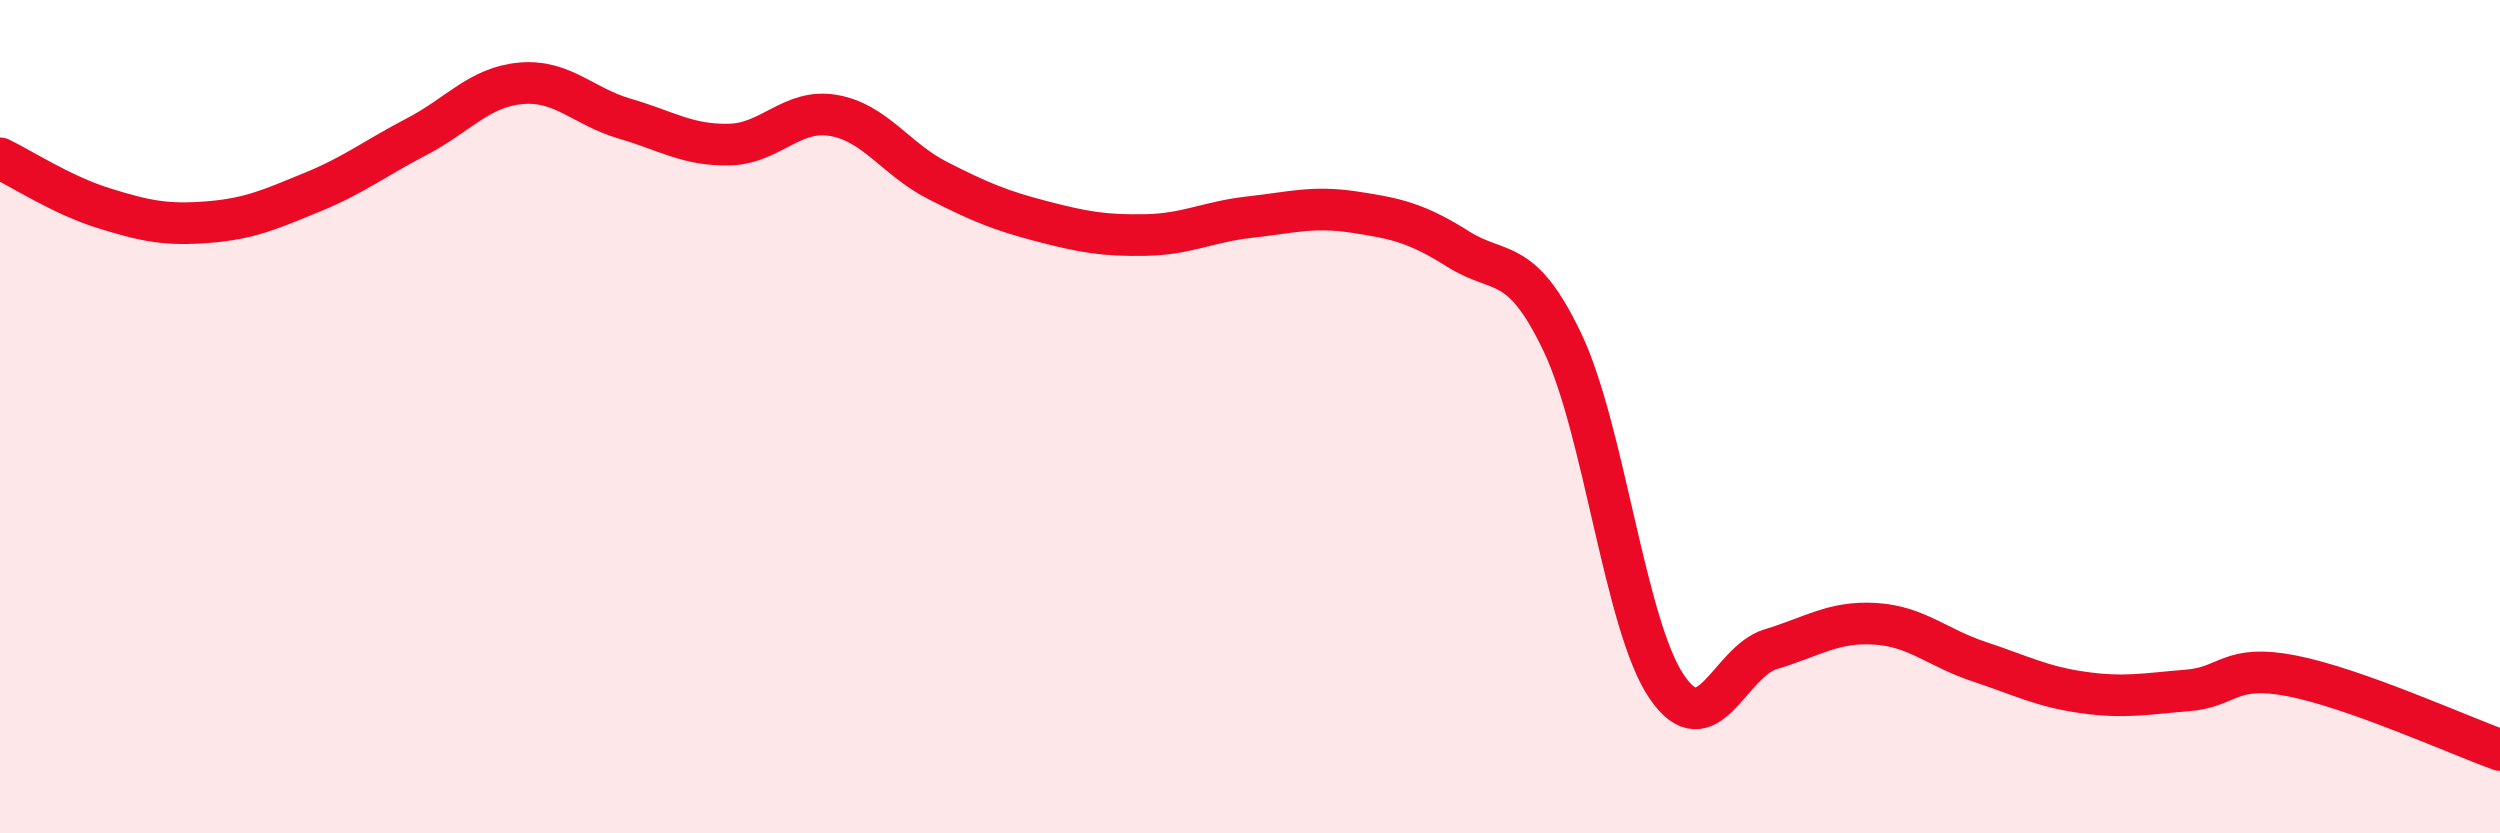 
    <svg width="60" height="20" viewBox="0 0 60 20" xmlns="http://www.w3.org/2000/svg">
      <path
        d="M 0,3.8 C 0.5,4.04 1.5,4.69 2.5,5 C 3.5,5.31 4,5.41 5,5.33 C 6,5.25 6.5,5.02 7.5,4.61 C 8.5,4.2 9,3.8 10,3.28 C 11,2.76 11.5,2.09 12.5,2 C 13.5,1.91 14,2.56 15,2.85 C 16,3.14 16.5,3.49 17.5,3.47 C 18.5,3.45 19,2.6 20,2.77 C 21,2.94 21.5,3.82 22.5,4.33 C 23.5,4.84 24,5.05 25,5.31 C 26,5.57 26.5,5.66 27.5,5.64 C 28.5,5.62 29,5.32 30,5.21 C 31,5.1 31.5,4.94 32.5,5.09 C 33.5,5.24 34,5.35 35,5.98 C 36,6.61 36.5,6.12 37.5,8.22 C 38.5,10.32 39,15.01 40,16.48 C 41,17.95 41.5,15.88 42.5,15.58 C 43.5,15.28 44,14.91 45,14.97 C 46,15.03 46.5,15.55 47.5,15.88 C 48.5,16.21 49,16.48 50,16.62 C 51,16.76 51.5,16.65 52.5,16.57 C 53.5,16.49 53.5,15.93 55,16.22 C 56.5,16.51 59,17.64 60,18L60 20L0 20Z"
        fill="#EB0A25"
        opacity="0.1"
        stroke-linecap="round"
        stroke-linejoin="round"
      />
      <path
        d="M 0,3.8 C 0.5,4.04 1.5,4.69 2.5,5 C 3.5,5.31 4,5.41 5,5.33 C 6,5.25 6.5,5.02 7.5,4.61 C 8.5,4.2 9,3.8 10,3.28 C 11,2.76 11.5,2.09 12.5,2 C 13.5,1.91 14,2.56 15,2.85 C 16,3.14 16.5,3.49 17.5,3.47 C 18.5,3.45 19,2.6 20,2.77 C 21,2.94 21.5,3.82 22.5,4.33 C 23.5,4.84 24,5.05 25,5.31 C 26,5.57 26.5,5.66 27.5,5.64 C 28.5,5.62 29,5.32 30,5.21 C 31,5.1 31.5,4.94 32.5,5.09 C 33.5,5.24 34,5.35 35,5.98 C 36,6.61 36.5,6.12 37.5,8.22 C 38.5,10.32 39,15.01 40,16.48 C 41,17.95 41.5,15.88 42.5,15.58 C 43.5,15.28 44,14.91 45,14.97 C 46,15.03 46.5,15.55 47.5,15.88 C 48.5,16.21 49,16.48 50,16.62 C 51,16.76 51.5,16.65 52.5,16.57 C 53.5,16.49 53.5,15.93 55,16.22 C 56.5,16.51 59,17.64 60,18"
        stroke="#EB0A25"
        stroke-width="1"
        fill="none"
        stroke-linecap="round"
        stroke-linejoin="round"
      />
    </svg>
  